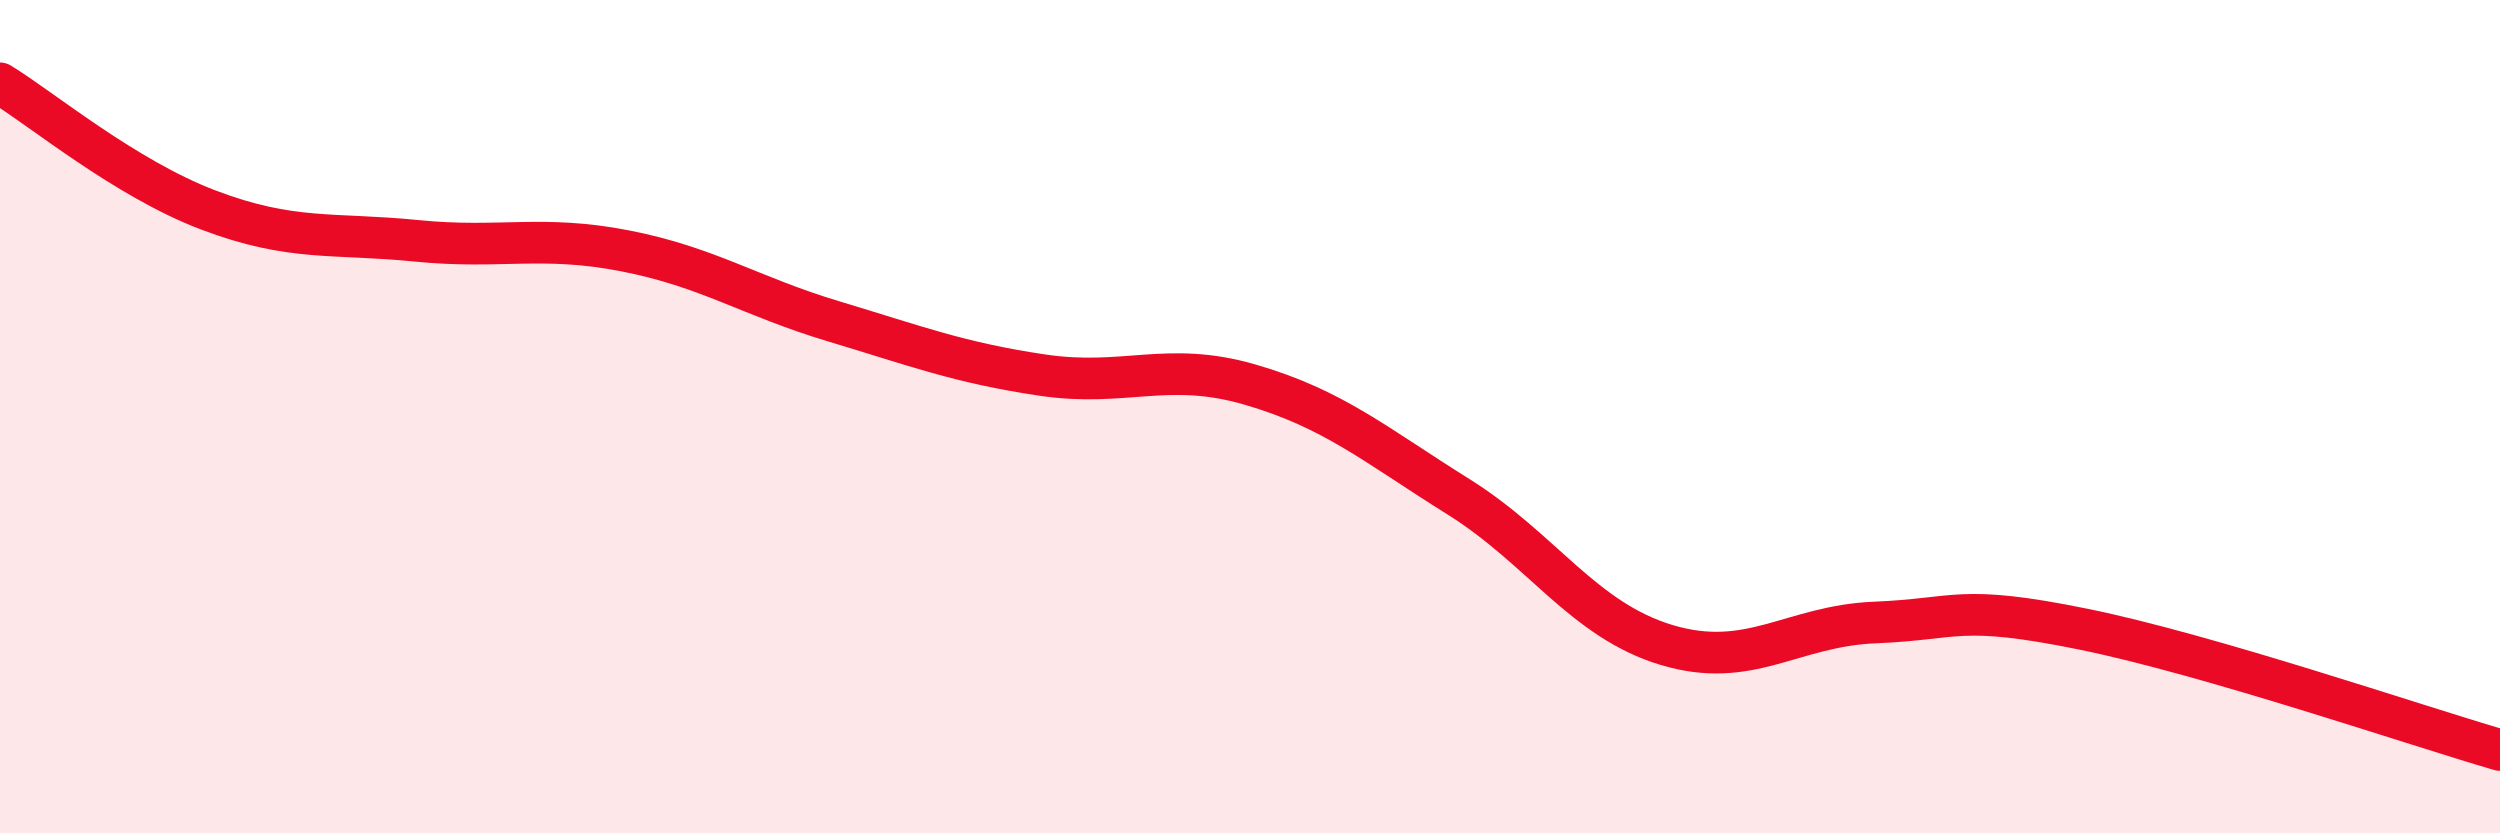 
    <svg width="60" height="20" viewBox="0 0 60 20" xmlns="http://www.w3.org/2000/svg">
      <path
        d="M 0,2 C 1,2.61 3,4.28 5,5.04 C 7,5.8 8,5.58 10,5.78 C 12,5.98 13,5.63 15,6.02 C 17,6.41 18,7.11 20,7.71 C 22,8.31 23,8.7 25,9 C 27,9.3 28,8.65 30,9.23 C 32,9.81 33,10.67 35,11.92 C 37,13.17 38,14.88 40,15.48 C 42,16.08 43,15.02 45,14.94 C 47,14.86 47,14.49 50,15.1 C 53,15.71 58,17.42 60,18L60 20L0 20Z"
        fill="#EB0A25"
        opacity="0.1"
        stroke-linecap="round"
        stroke-linejoin="round"
      />
      <path
        d="M 0,2 C 1,2.61 3,4.28 5,5.04 C 7,5.8 8,5.58 10,5.78 C 12,5.98 13,5.63 15,6.02 C 17,6.41 18,7.11 20,7.71 C 22,8.31 23,8.7 25,9 C 27,9.3 28,8.65 30,9.23 C 32,9.81 33,10.67 35,11.92 C 37,13.17 38,14.88 40,15.48 C 42,16.08 43,15.02 45,14.94 C 47,14.86 47,14.49 50,15.1 C 53,15.71 58,17.42 60,18"
        stroke="#EB0A25"
        stroke-width="1"
        fill="none"
        stroke-linecap="round"
        stroke-linejoin="round"
      />
    </svg>
  